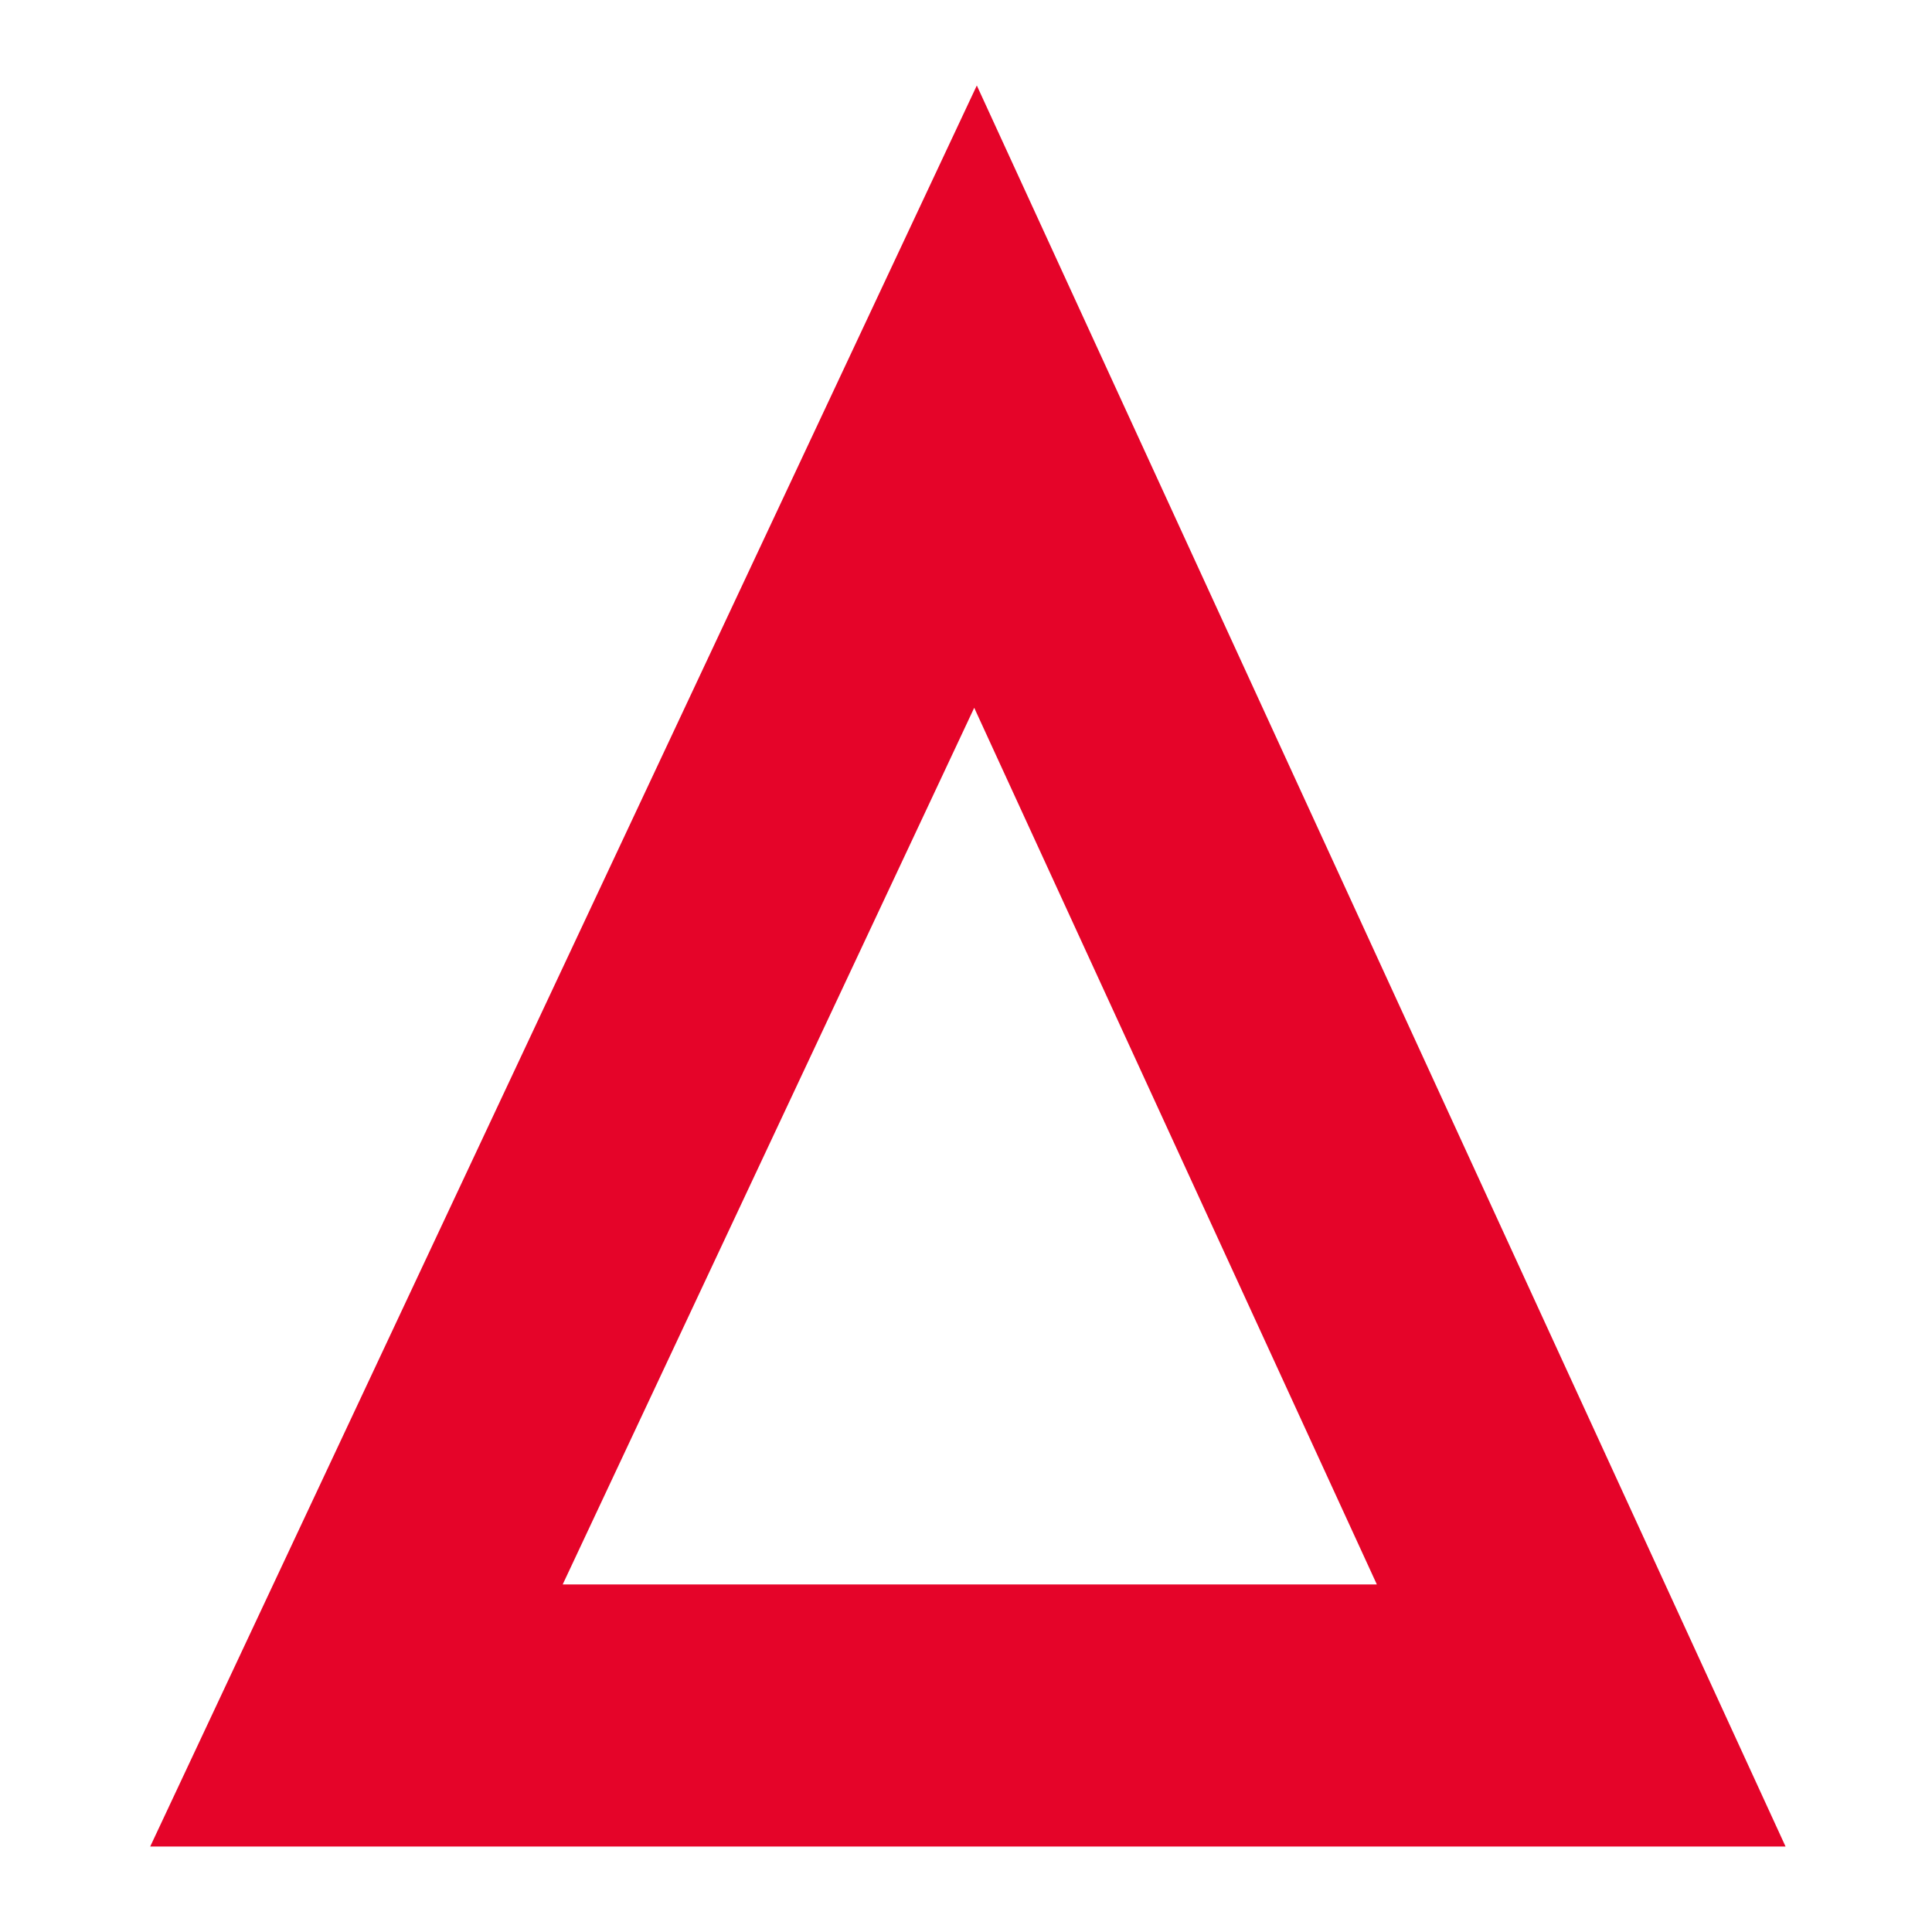<?xml version="1.0" encoding="utf-8"?>
<svg version="1.1" id="Laag_1" xmlns="http://www.w3.org/2000/svg" xmlns:xlink="http://www.w3.org/1999/xlink" x="0px"
     y="0px"
     viewBox="0 0 200 200" style="enable-background:new 0 0 200 200;" xml:space="preserve">
<style type="text/css">
	.st0{fill:#e50429;}
</style>
    <path class="st0" d="M100.85,73.27l41.68,90.75H58.25L100.85,73.27z M101.12,8.85L15.55,191.15h169.29L101.12,8.85z"/>
</svg>
